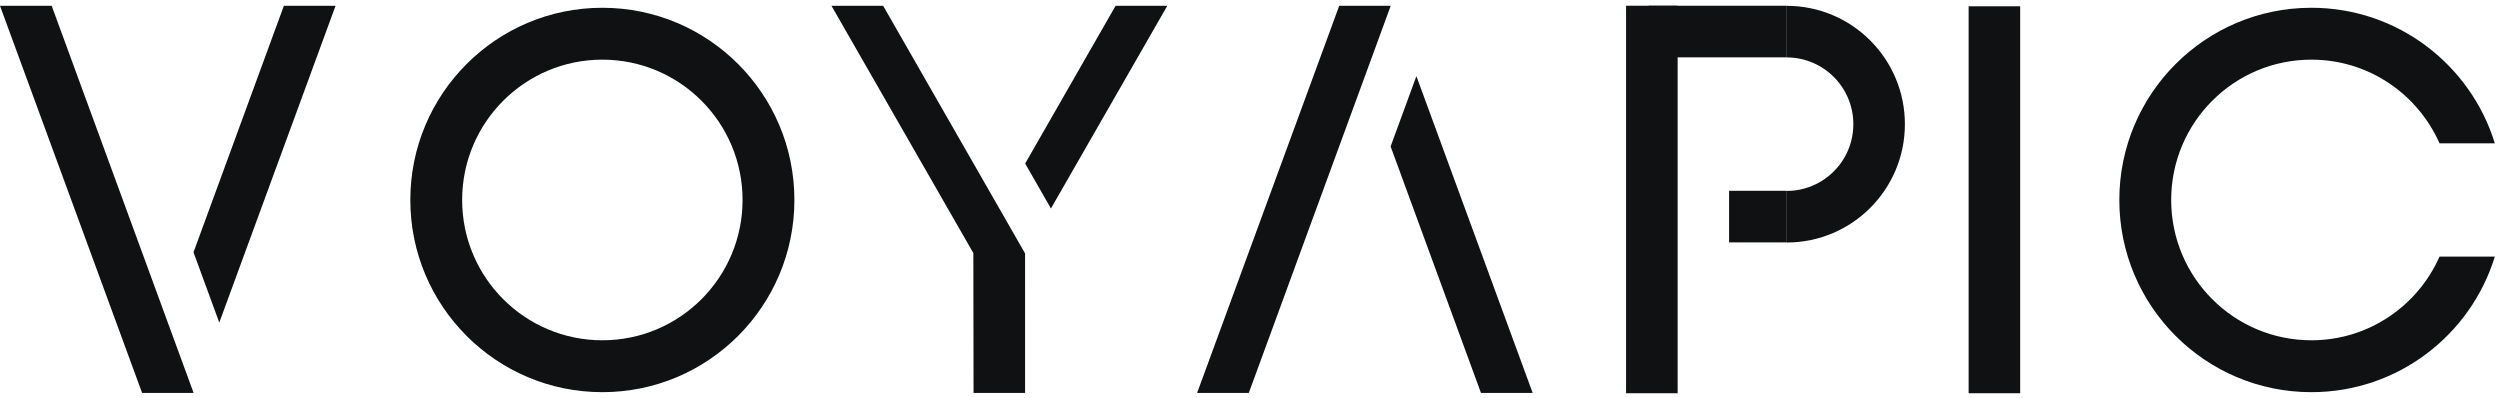 <?xml version="1.0" encoding="UTF-8"?>
<svg width="157px" height="25px" viewBox="0 0 157 25" version="1.1" xmlns="http://www.w3.org/2000/svg" xmlns:xlink="http://www.w3.org/1999/xlink">
    <!-- Generator: Sketch 63.1 (92452) - https://sketch.com -->
    <title>Group 18 Copy</title>
    <desc>Created with Sketch.</desc>
    <g id="Page-1" stroke="none" stroke-width="1" fill="none" fill-rule="evenodd">
        <g id="1.Roadlike_Pre_-launching-v3" transform="translate(-321, -10051)" fill="#0F1112">
            <g id="Group-93" transform="translate(-44, 9180)">
                <g id="Group-20" transform="translate(363, 871)">
                    <g id="Group-18-Copy" transform="translate(2, 0)">
                        <polygon id="Fill-1" points="103.549 3.601 112.212 3.601 112.212 0.361 103.549 0.361"></polygon>
                        <polygon id="Fill-2" points="0 0.365 8.924 24.676 12.159 24.676 3.246 0.365"></polygon>
                        <g id="Group-17" transform="translate(11.295, 0.186)">
                            <path d="M26.533,21.184 C21.67,21.184 17.728,17.239 17.728,12.372 C17.728,7.505 21.67,3.56 26.533,3.56 C31.396,3.56 35.338,7.505 35.338,12.372 C35.338,17.239 31.396,21.184 26.533,21.184 M26.533,0.302 C19.872,0.302 14.473,5.706 14.473,12.372 C14.473,19.038 19.872,24.442 26.533,24.442 C33.194,24.442 38.593,19.038 38.593,12.372 C38.593,5.706 33.194,0.302 26.533,0.302" id="Fill-3"></path>
                            <path d="M100.917,0.18 L100.917,3.42 C103.225,3.426 105.095,5.3 105.095,7.612 C105.095,9.924 103.225,11.798 100.917,11.804 L100.917,15.044 C105.013,15.039 108.332,11.714 108.332,7.612 C108.332,3.511 105.013,0.186 100.917,0.18" id="Fill-5"></path>
                            <polygon id="Fill-7" points="90.822 24.509 94.06 24.509 94.06 0.174 90.822 0.174"></polygon>
                            <polygon id="Fill-9" points="112.335 24.509 115.572 24.509 115.572 0.209 112.335 0.209"></polygon>
                            <polygon id="Fill-10" points="2.476 20.072 9.778 0.179 6.532 0.179 0.857 15.657"></polygon>
                            <polygon id="Fill-11" points="67.13 24.489 63.884 24.489 72.808 0.179 76.042 0.179"></polygon>
                            <polygon id="Fill-12" points="77.654 4.595 84.956 24.489 81.71 24.489 76.036 9.011"></polygon>
                            <polygon id="Fill-13" points="44.167 0.178 40.92 0.178 49.831 15.705 49.844 24.489 53.079 24.489 53.08 15.73"></polygon>
                            <polygon id="Fill-14" points="54.704 12.907 62.01 0.179 58.763 0.179 53.086 10.084"></polygon>
                            <polygon id="Fill-15" points="97.292 15.036 100.917 15.036 100.917 11.796 97.292 11.796"></polygon>
                            <path d="M141.907,15.929 C140.541,19.022 137.456,21.184 133.86,21.184 C128.997,21.184 125.055,17.239 125.055,12.372 C125.055,7.505 128.997,3.56 133.86,3.56 C137.456,3.56 140.541,5.722 141.907,8.815 L145.381,8.815 C143.864,3.886 139.283,0.302 133.86,0.302 C127.199,0.302 121.799,5.706 121.799,12.372 C121.799,19.038 127.199,24.442 133.86,24.442 C139.283,24.442 143.864,20.858 145.381,15.929 L141.907,15.929 Z" id="Fill-16"></path>
                        </g>
                    </g>
                </g>
            </g>
        </g>
    </g>
</svg>
